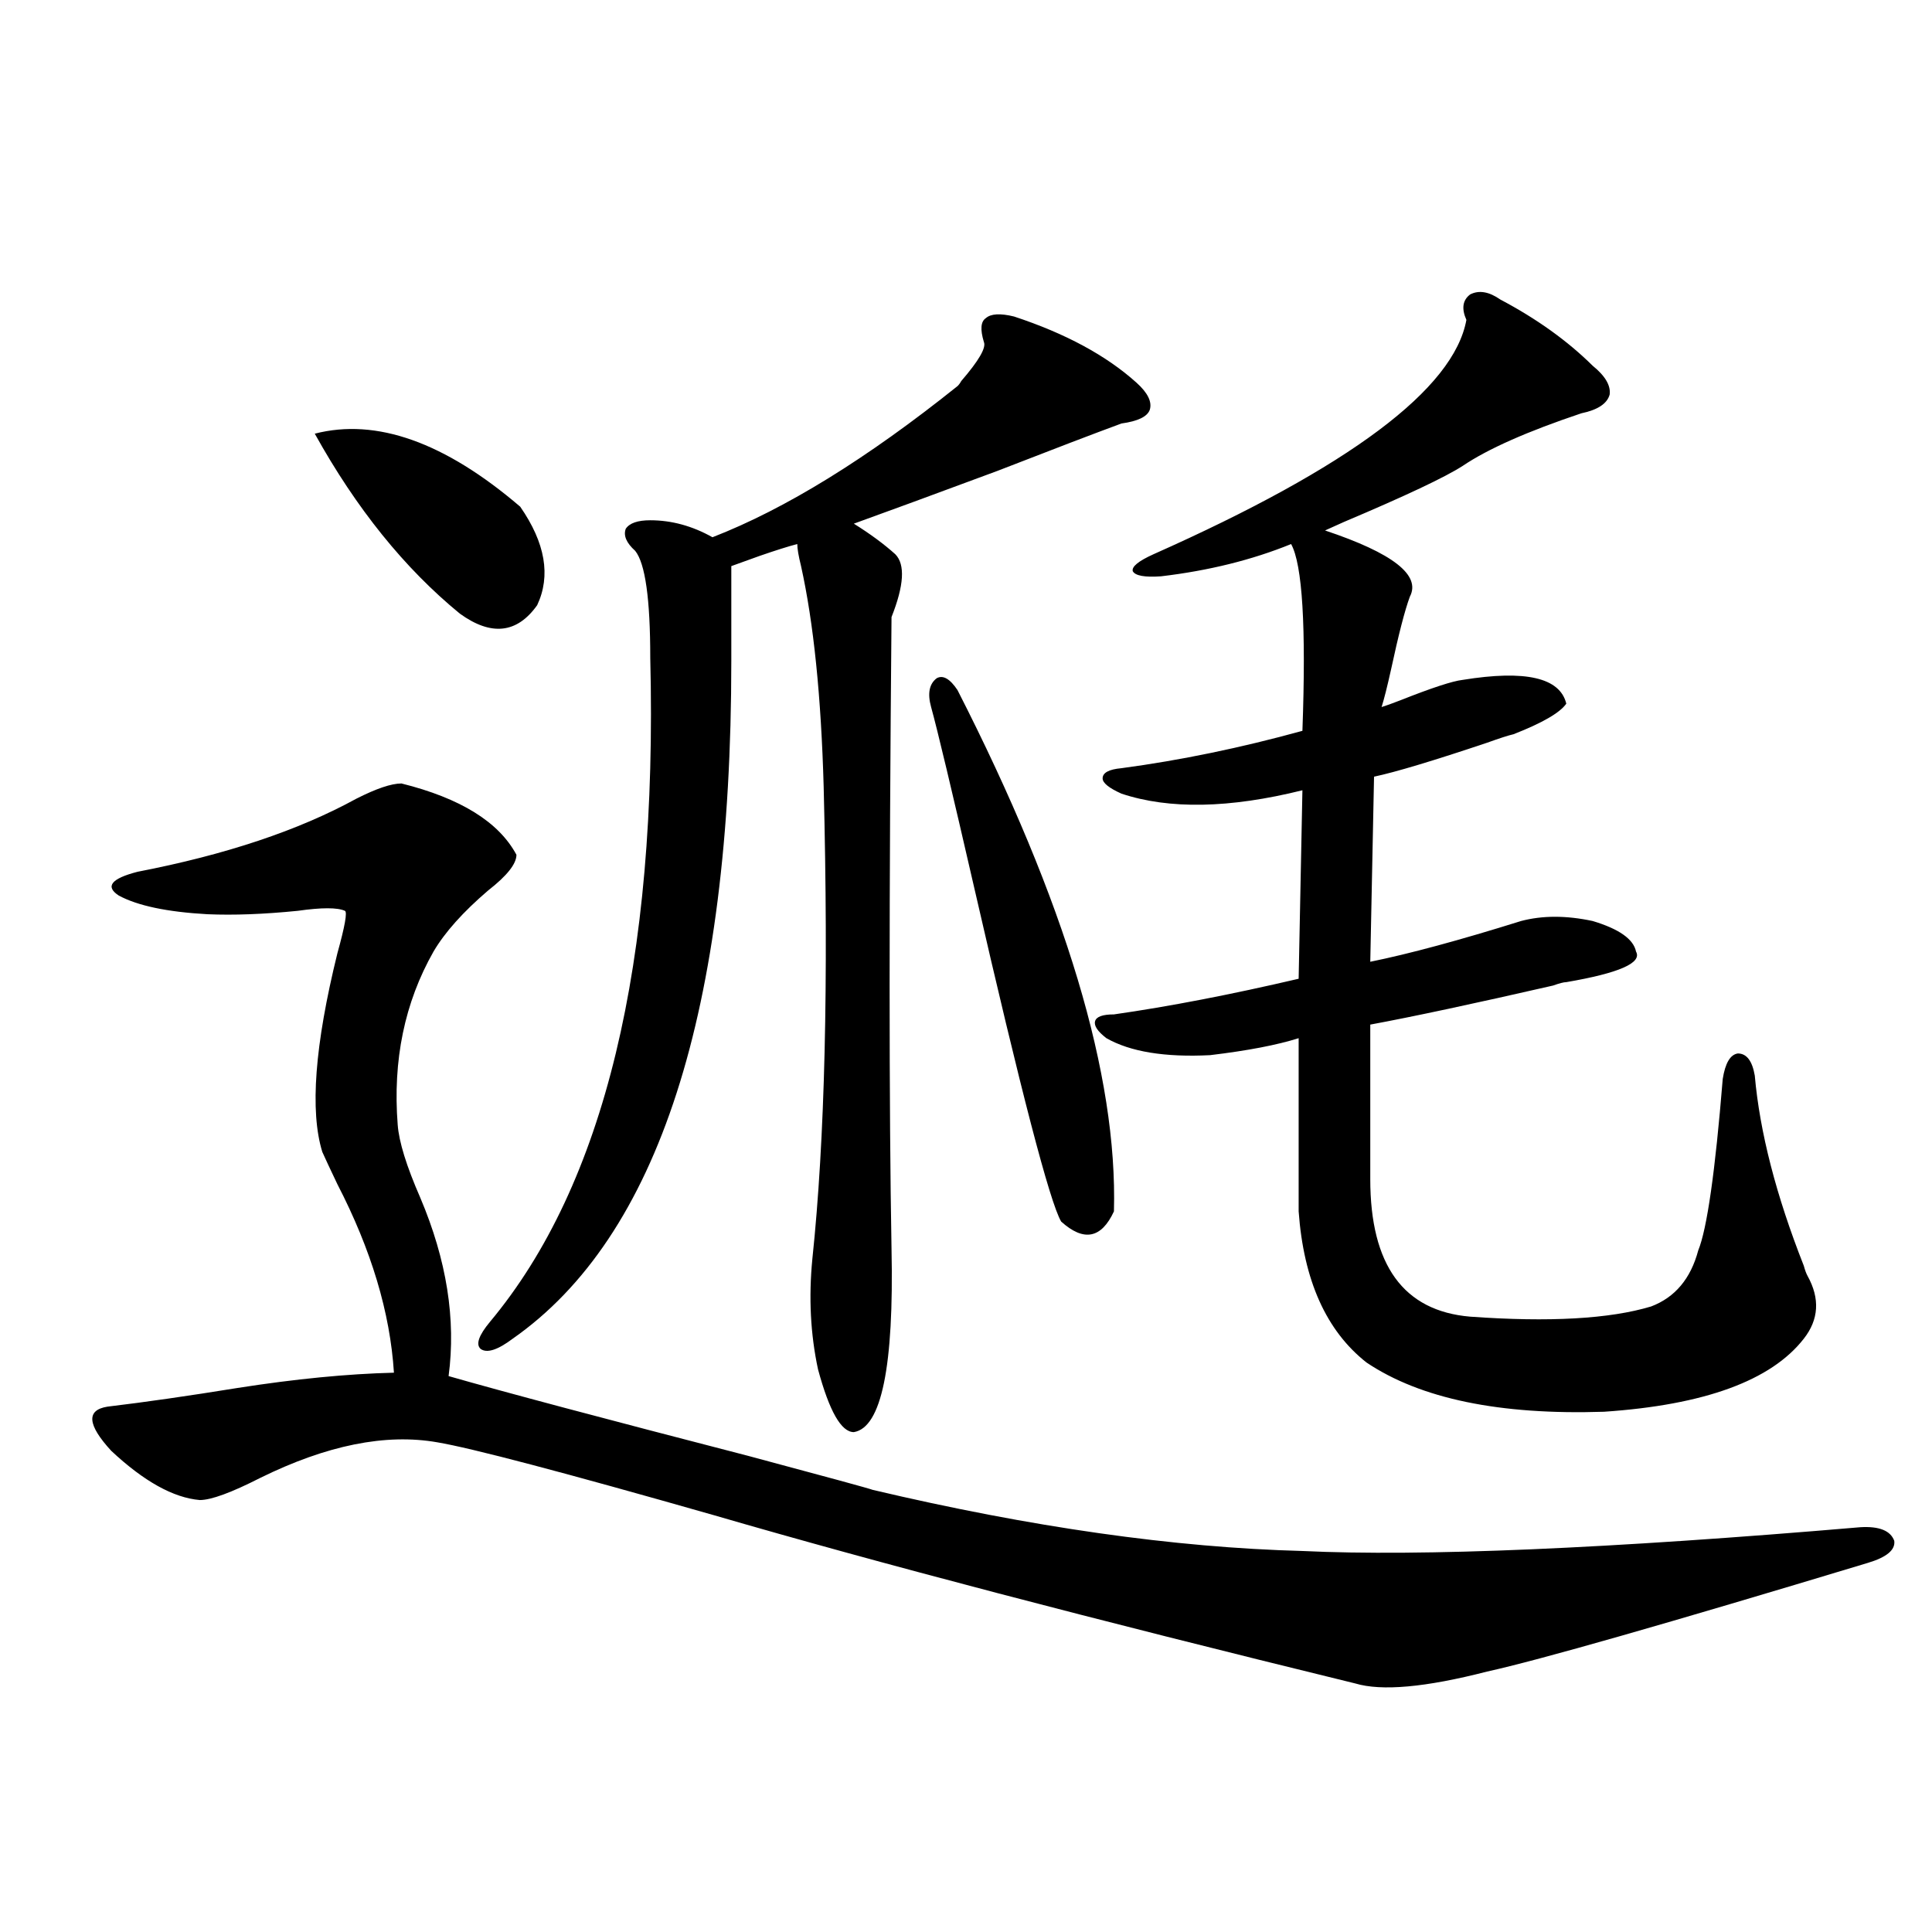 <?xml version="1.0" encoding="utf-8"?>
<!-- Generator: Adobe Illustrator 16.0.0, SVG Export Plug-In . SVG Version: 6.00 Build 0)  -->
<!DOCTYPE svg PUBLIC "-//W3C//DTD SVG 1.1//EN" "http://www.w3.org/Graphics/SVG/1.1/DTD/svg11.dtd">
<svg version="1.1" id="图层_1" xmlns="http://www.w3.org/2000/svg" xmlns:xlink="http://www.w3.org/1999/xlink" x="0px" y="0px"
	 width="1000px" height="1000px" viewBox="0 0 1000 1000" enable-background="new 0 0 1000 1000" xml:space="preserve">
<path d="M451.697,771.148c81.949,19.336,156.094,29.883,222.434,31.641c61.782,2.938,158.045-1.167,288.773-12.305
	c9.756-0.577,15.609,1.758,17.561,7.031c0.64,4.696-3.902,8.501-13.658,11.426c-104.723,31.641-170.407,50.386-197.068,56.25
	c-31.874,8.198-54.633,10.245-68.291,6.152c-136.582-33.398-247.159-62.402-331.699-87.012
	c-78.047-22.261-125.851-34.854-143.411-37.793c-26.676-4.683-57.24,1.47-91.705,18.457c-14.969,7.622-25.365,11.426-31.219,11.426
	c-13.658-1.167-28.948-9.668-45.853-25.488c-12.363-13.472-13.018-21.094-1.951-22.852c19.512-2.335,41.95-5.562,67.315-9.668
	c29.908-4.683,56.904-7.319,80.974-7.91c-1.951-31.05-11.707-63.569-29.268-97.559c-3.902-8.198-6.509-13.761-7.805-16.699
	c-6.509-21.094-3.902-55.371,7.805-102.832c3.902-14.063,5.198-21.382,3.902-21.973c-3.902-1.758-12.042-1.758-24.39,0
	c-17.561,1.758-33.17,2.349-46.828,1.758c-20.823-1.167-36.097-4.395-45.853-9.668c-7.165-4.683-3.902-8.789,9.756-12.305
	c45.517-8.789,83.245-21.382,113.168-37.793c10.396-5.273,18.201-7.91,23.414-7.91c30.563,7.622,50.395,19.927,59.511,36.914
	c0,4.696-4.878,10.849-14.634,18.457c-13.018,11.138-22.438,21.685-28.292,31.641c-14.969,26.367-21.143,56.25-18.536,89.648
	c0.64,8.789,4.542,21.396,11.707,37.793c13.658,32.231,18.536,62.993,14.634,92.285c28.612,8.212,80.318,21.973,155.118,41.309
	C428.923,764.708,450.386,770.571,451.697,771.148z M162.923,224.469c31.859-8.199,67.315,4.395,106.339,37.793
	c13.003,18.759,15.929,35.747,8.78,50.977c-10.411,14.653-23.75,16.122-39.999,4.395
	C209.416,294.204,184.386,263.141,162.923,224.469z M524.866,163.824c26.661,8.789,47.804,20.215,63.413,34.277
	c5.854,5.273,8.125,9.97,6.829,14.063c-1.311,3.516-6.189,5.863-14.634,7.031c-14.314,5.273-35.777,13.485-64.389,24.609
	c-33.17,12.305-57.895,21.396-74.145,27.246c8.445,5.273,15.609,10.547,21.463,15.82c5.198,5.273,4.542,16.122-1.951,32.52
	c-1.311,145.321-1.311,254.306,0,326.953c1.296,60.946-5.213,92.587-19.512,94.922c-6.509,0-12.683-10.835-18.536-32.52
	c-3.902-18.155-4.878-37.202-2.927-57.129c6.494-61.523,8.445-142.96,5.854-244.336c-1.311-46.87-5.213-84.952-11.707-114.258
	c-1.311-5.273-1.951-9.077-1.951-11.426c-4.558,1.181-11.067,3.228-19.512,6.152c-6.509,2.349-11.387,4.106-14.634,5.273v49.219
	c0,181.055-37.728,297.949-113.168,350.684c-7.805,5.864-13.338,7.622-16.585,5.273c-2.607-2.335-0.976-7.031,4.878-14.063
	c59.175-70.89,86.827-185.449,82.925-343.652c0-30.46-2.607-48.917-7.805-55.371c-4.558-4.093-6.189-7.91-4.878-11.426
	c1.951-2.925,6.174-4.395,12.683-4.395c11.052,0,21.783,2.938,32.194,8.789c37.712-14.64,79.998-40.719,126.826-78.223
	c0.64-0.577,1.296-1.456,1.951-2.637c9.1-10.547,13.003-17.276,11.707-20.215c-1.951-6.441-1.631-10.547,0.976-12.305
	C512.823,162.368,517.701,162.066,524.866,163.824z M495.598,357.184c55.928,109.575,82.925,199.512,80.974,269.824
	c-6.509,14.063-15.609,15.82-27.316,5.273c-5.854-9.956-20.823-67.374-44.877-172.266c-11.707-50.977-19.192-82.315-22.438-94.043
	c-1.951-7.031-0.976-12.003,2.927-14.941C488.114,349.273,491.696,351.333,495.598,357.184z M776.567,155.035
	c18.856,9.97,34.786,21.396,47.804,34.277c6.494,5.273,9.421,10.258,8.78,14.941c-1.311,4.696-6.189,7.91-14.634,9.668
	c-27.972,9.379-48.459,18.457-61.462,27.246c-9.115,5.863-29.603,15.531-61.462,29.004c-5.213,2.349-8.46,3.817-9.756,4.395
	c35.121,11.728,49.755,23.153,43.901,34.277c-2.607,7.031-5.854,19.638-9.756,37.793c-1.951,8.789-3.582,15.243-4.878,19.336
	c1.951-0.577,5.198-1.758,9.756-3.516c16.25-6.44,26.981-9.956,32.194-10.547c32.514-5.273,50.395-1.167,53.657,12.305
	c-3.262,4.696-12.363,9.97-27.316,15.82c-2.607,0.591-7.164,2.06-13.658,4.395c-27.972,9.38-47.484,15.243-58.535,17.578
	l-1.951,95.801c20.152-4.093,46.173-11.124,78.047-21.094c11.052-2.925,23.414-2.925,37.072,0
	c13.658,4.106,21.128,9.38,22.438,15.82c3.247,5.864-8.78,11.138-36.097,15.82c-1.311,0-3.582,0.591-6.829,1.758
	c-40.975,9.38-72.529,16.122-94.632,20.215v79.98c0,44.536,17.225,68.267,51.706,71.191c40.975,2.938,72.193,1.181,93.656-5.273
	c12.347-4.683,20.487-14.351,24.39-29.004c4.543-11.124,8.78-40.718,12.683-88.77c1.296-8.198,3.902-12.593,7.805-13.184
	c4.543,0,7.469,3.817,8.78,11.426c2.591,29.306,11.051,62.114,25.365,98.438c0.64,2.349,1.295,4.106,1.951,5.273
	c6.494,11.728,5.854,22.563-1.951,32.52c-16.92,21.685-51.386,34.277-103.412,37.793c-53.992,1.758-94.967-6.729-122.924-25.488
	c-20.823-16.397-32.53-42.476-35.121-78.223v-89.648c-11.067,3.516-26.341,6.454-45.853,8.789
	c-23.414,1.181-41.31-1.758-53.657-8.789c-4.558-3.516-6.509-6.44-5.854-8.789c0.64-2.335,3.902-3.516,9.756-3.516
	c28.612-4.093,60.486-10.245,95.607-18.457l1.951-97.559c-37.728,9.38-68.947,9.97-93.656,1.758
	c-6.509-2.925-9.756-5.562-9.756-7.91c0-2.925,3.247-4.683,9.756-5.273c30.563-4.093,61.782-10.547,93.656-19.336
	c1.951-53.901,0-86.133-5.854-96.68c-20.167,8.212-42.606,13.774-67.315,16.699c-8.46,0.591-13.338-0.288-14.634-2.637
	c-0.656-2.335,2.927-5.273,10.731-8.789c101.461-45.113,155.438-85.543,161.947-121.289c-2.607-5.851-1.951-10.245,1.951-13.184
	C765.5,150.063,770.713,150.942,776.567,155.035z"/>
</svg>
